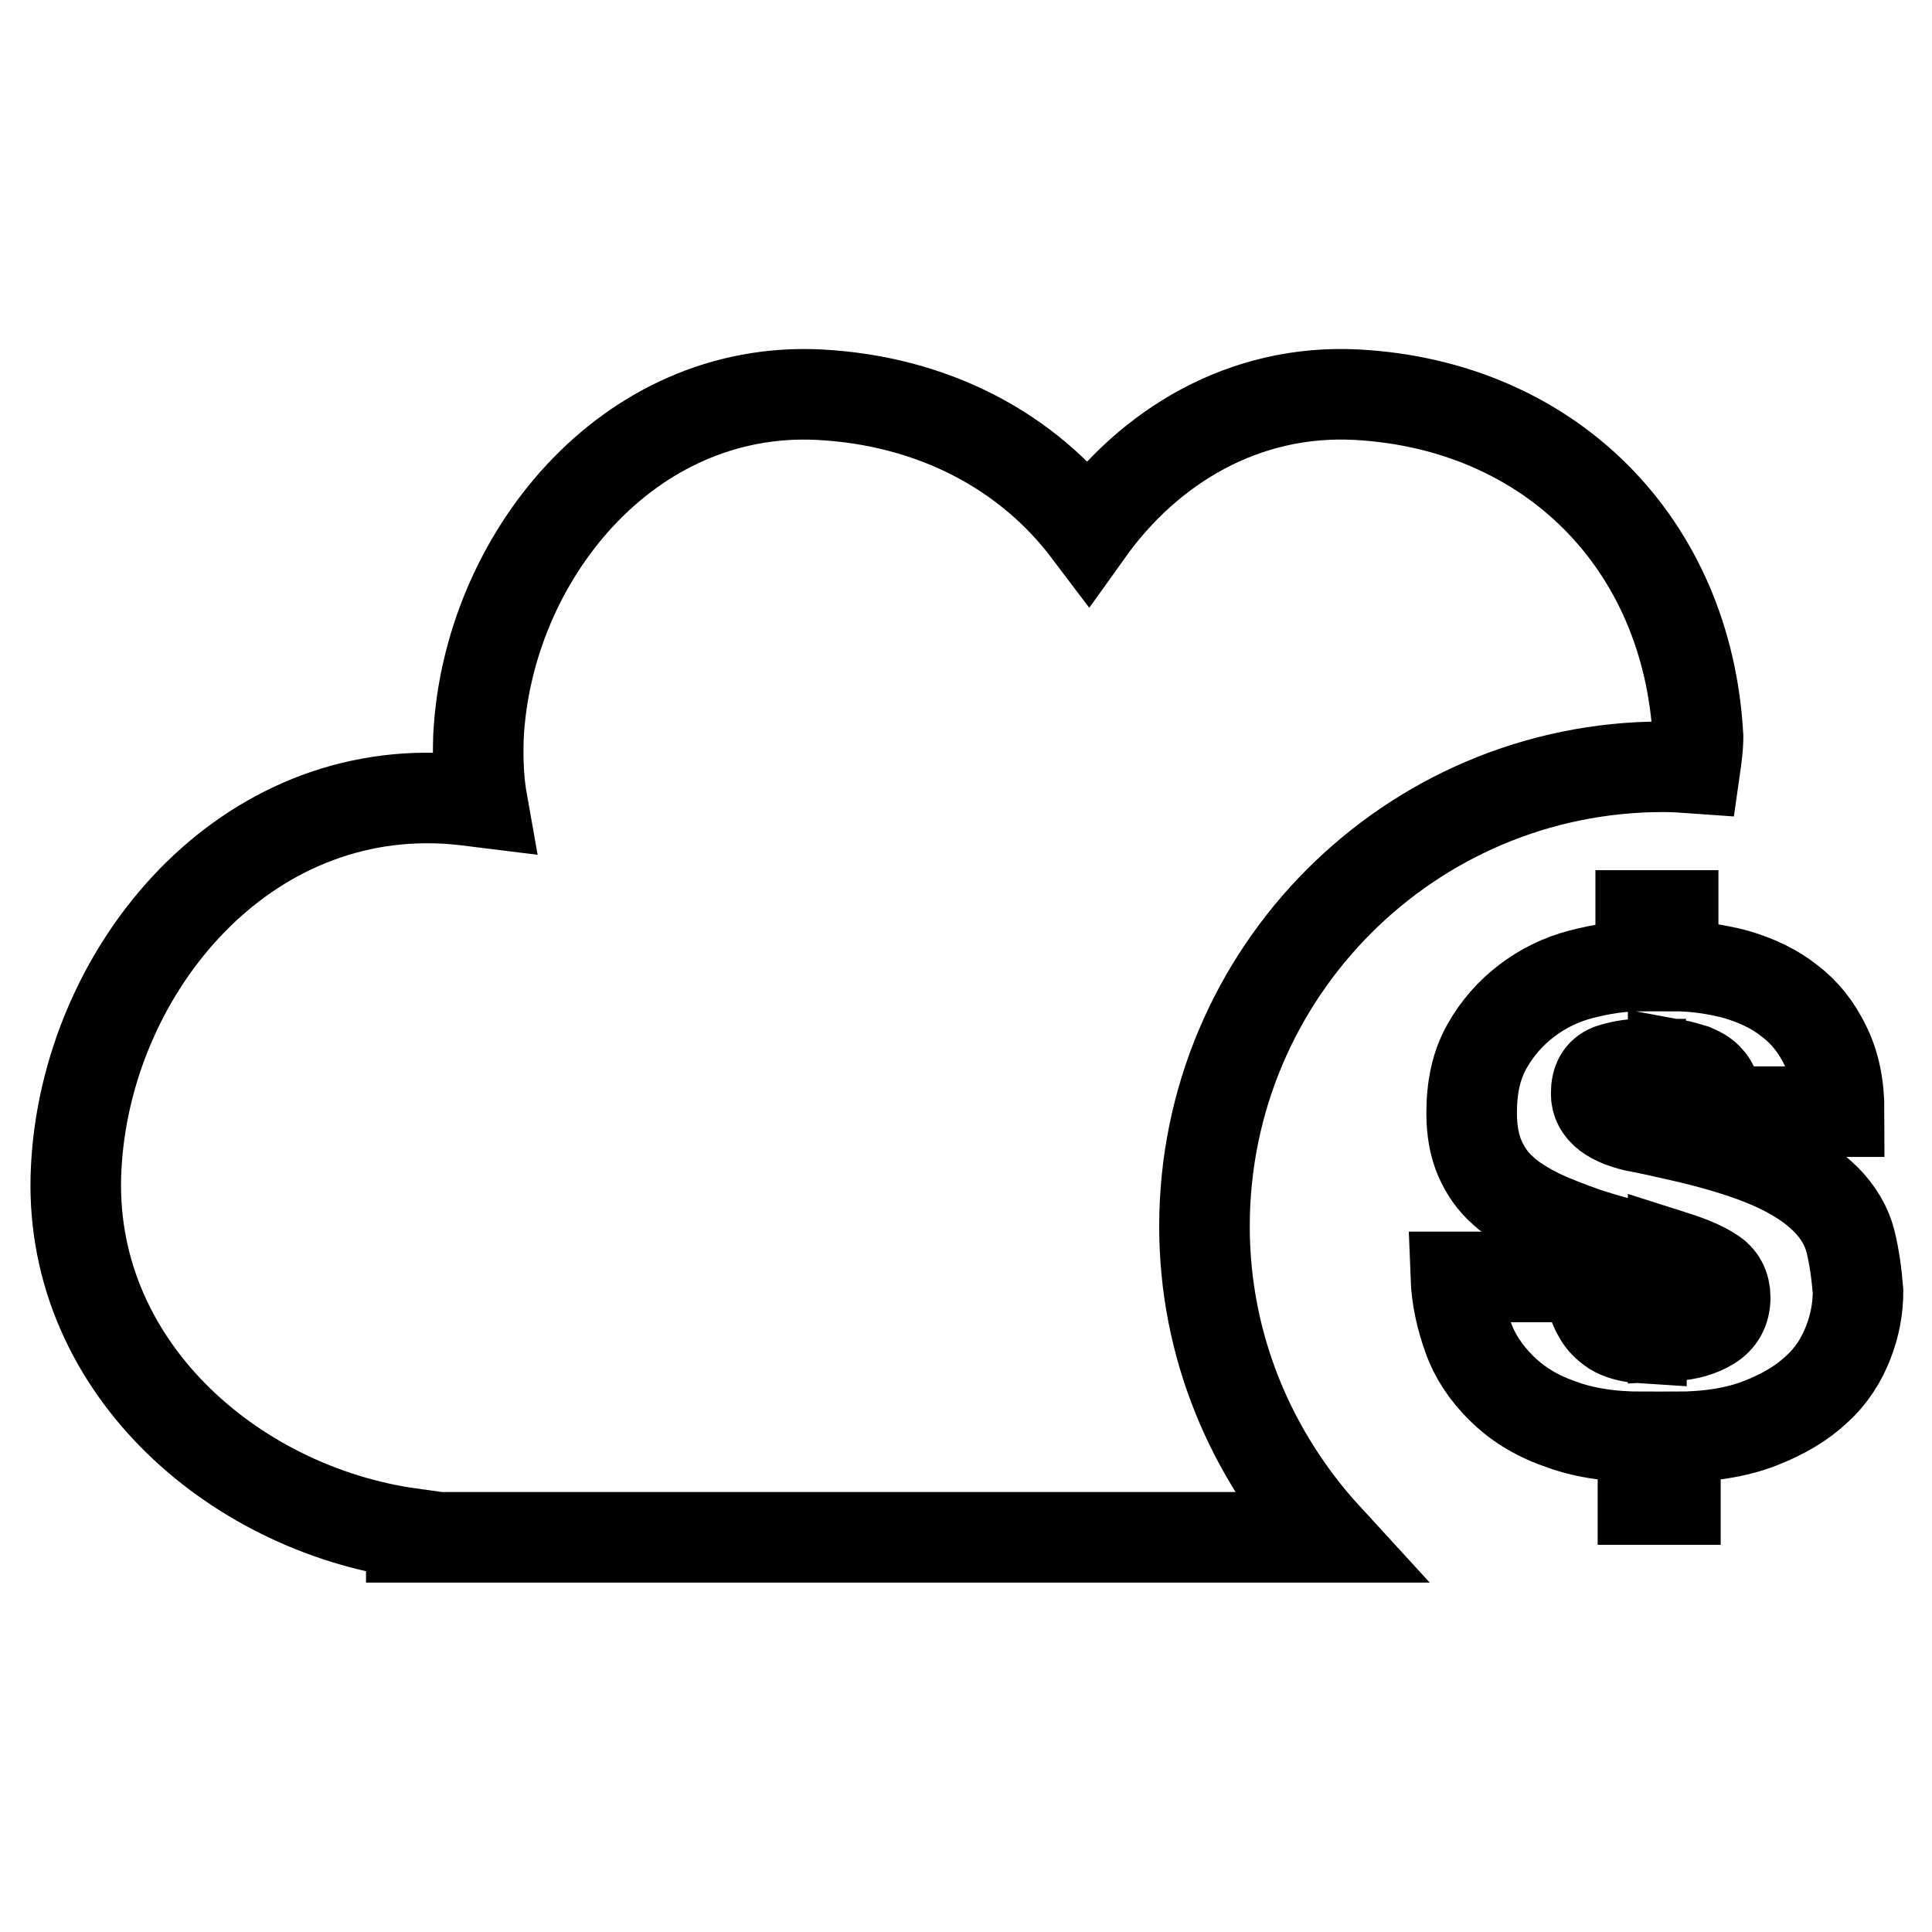 <?xml version="1.0" encoding="utf-8"?>
<!-- Svg Vector Icons : http://www.onlinewebfonts.com/icon -->
<!DOCTYPE svg PUBLIC "-//W3C//DTD SVG 1.1//EN" "http://www.w3.org/Graphics/SVG/1.1/DTD/svg11.dtd">
<svg version="1.1" xmlns="http://www.w3.org/2000/svg" xmlns:xlink="http://www.w3.org/1999/xlink" x="0px" y="0px" viewBox="0 0 256 256" enable-background="new 0 0 256 256" xml:space="preserve">
<g><g><g><g id="_x31_24_57_"><g><path stroke-width="12" fill-opacity="0" stroke="#000000"  d="M220.4,101.6c1.4,0,2.8,0.1,4.2,0.2c0.2-1.4,0.4-2.8,0.4-4.2c-1.4-25.6-19.6-43.9-45.2-45.3c-15-0.8-27.6,6.9-35.6,18.1c-8-10.6-20.5-17.3-35.6-18.1C83,51,64.6,74.1,63.4,97.6c-0.1,3,0,5.9,0.5,8.7c-1.6-0.2-3.2-0.4-4.9-0.5c-27.7-1.5-47.6,23.5-48.9,48.9c-1.4,26,20.6,45.2,44.4,48.5v0.5h121.3c-10-10.9-16.2-25.3-16.2-41.2C159.6,128.9,186.8,101.6,220.4,101.6z"/><path stroke-width="12" fill-opacity="0" stroke="#000000"  d="M245.2,164.5c-0.5-2-1.6-3.9-3.3-5.6c-1.7-1.7-4.1-3.3-7.3-4.7c-3.2-1.4-7.5-2.7-12.9-3.9V141c1.1,0.2,2,0.5,2.7,0.7c0.7,0.3,1.3,0.6,1.8,1.1c0.5,0.5,0.8,1,1.1,1.8c0.2,0.7,0.4,1.6,0.5,2.7h15.9c0-3.4-0.6-6.3-1.8-8.7c-1.2-2.5-2.8-4.5-4.8-6c-2-1.6-4.4-2.7-7.1-3.5c-2.7-0.7-5.4-1.1-8.3-1.1v-6.7h-4.3v6.7c-2.6,0-5.2,0.4-7.9,1.1c-2.7,0.7-5.1,1.9-7.2,3.5c-2.1,1.6-3.9,3.6-5.3,6.1c-1.4,2.5-2,5.4-2,8.8c0,2.4,0.4,4.4,1.1,6c0.7,1.6,1.7,3.1,3.1,4.3c1.3,1.2,3,2.2,4.8,3.1c1.9,0.9,4,1.7,6.3,2.5c1.3,0.4,2.5,0.8,3.7,1.1c1.2,0.3,2.3,0.6,3.5,1v11.8c-1.6-0.1-2.9-0.5-3.7-1c-0.9-0.6-1.6-1.3-2-2.1c-0.5-0.8-0.8-1.7-0.9-2.6c-0.1-0.9-0.2-1.7-0.2-2.4h-17.8c0.1,2.7,0.7,5.4,1.6,7.9c0.9,2.6,2.4,4.8,4.4,6.8s4.5,3.6,7.6,4.7c3.1,1.2,6.8,1.8,11.2,1.8v8.3h4.3v-8.3c4.4,0,8.1-0.6,11.2-1.8s5.6-2.7,7.5-4.5c2-1.8,3.3-3.9,4.2-6.2c0.9-2.3,1.3-4.6,1.3-6.8C246,168.7,245.7,166.5,245.2,164.5z M217.4,149.4c-4-0.8-5.9-2.3-5.9-4.5c0-1.7,0.6-2.7,1.8-3.2c1.2-0.4,2.6-0.7,4.1-0.7V149.4z M226.6,175.6c-1.3,0.8-3,1.3-4.9,1.4v-10.6c2.2,0.7,3.9,1.4,5.1,2.2c1.2,0.7,1.8,1.9,1.8,3.3C228.6,173.6,227.9,174.8,226.6,175.6z"/></g></g></g><g></g><g></g><g></g><g></g><g></g><g></g><g></g><g></g><g></g><g></g><g></g><g></g><g></g><g></g><g></g></g></g>
</svg>